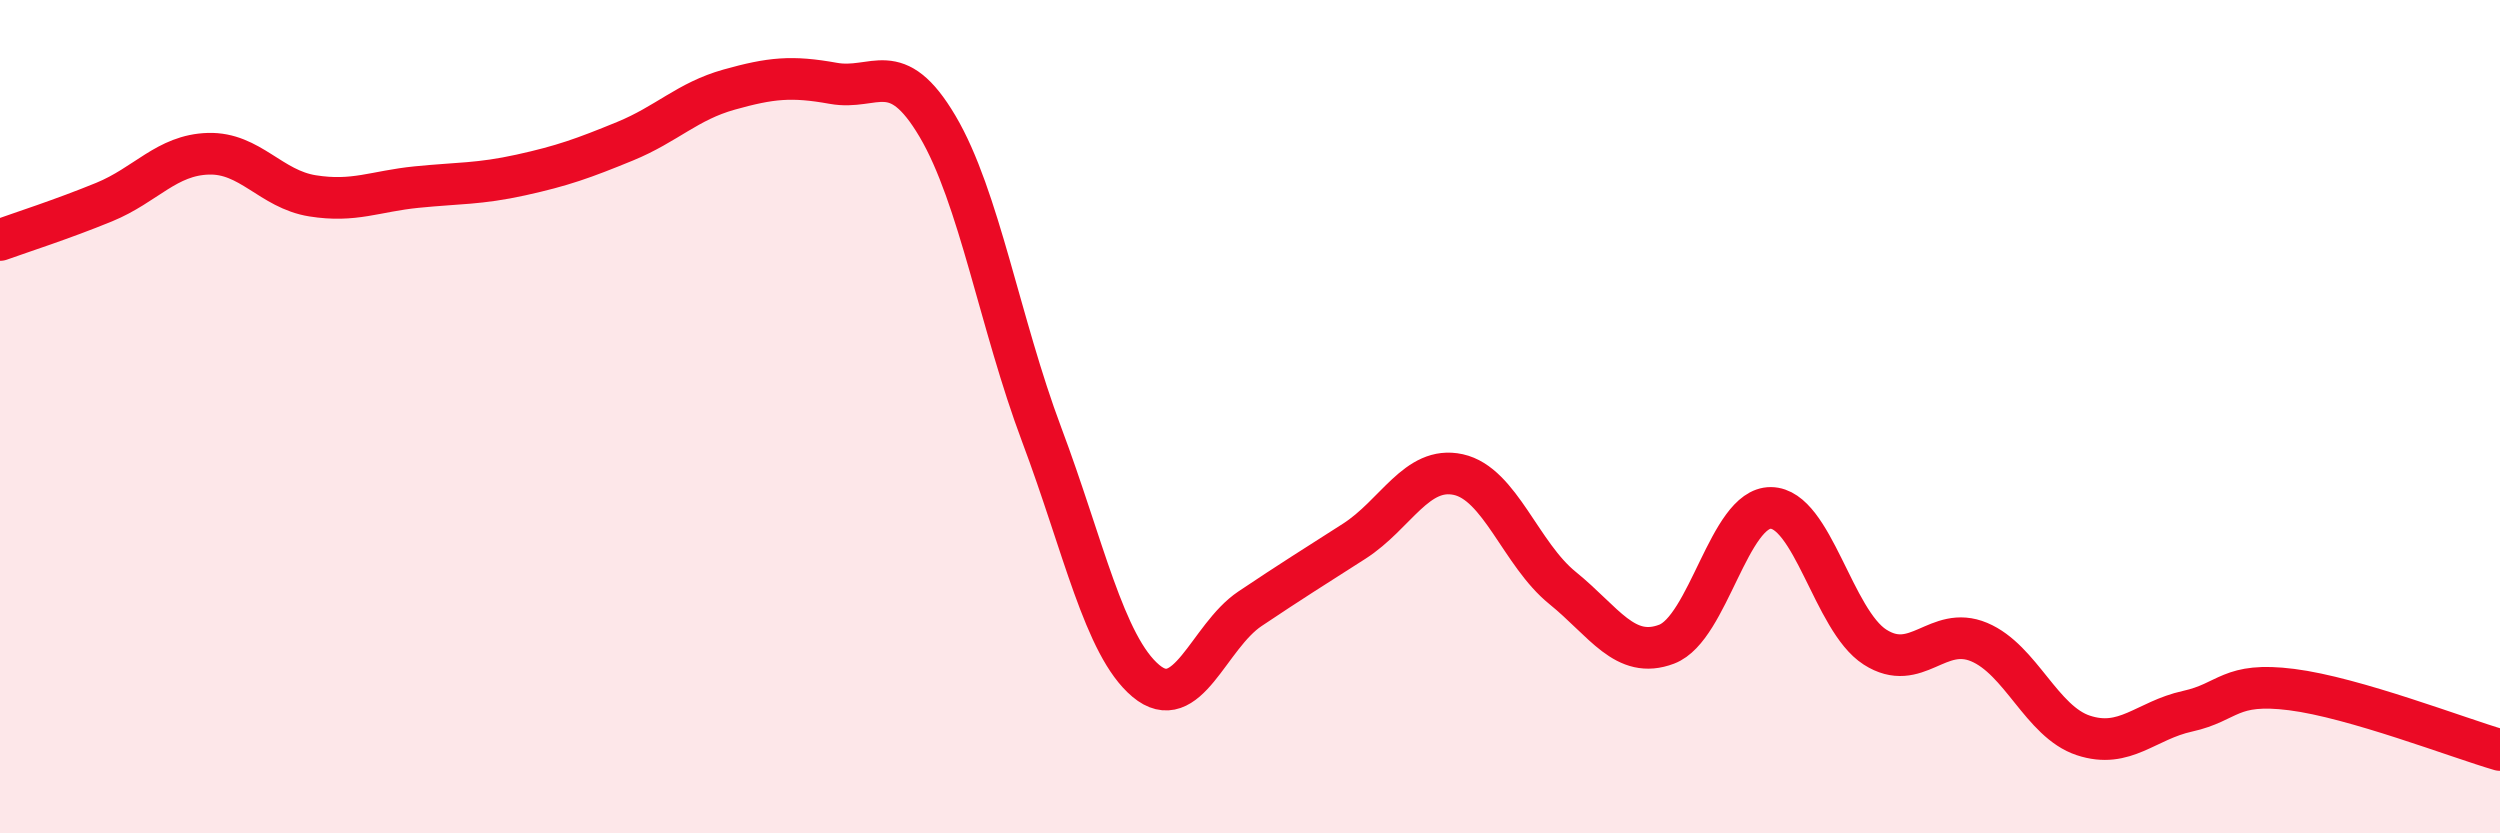 
    <svg width="60" height="20" viewBox="0 0 60 20" xmlns="http://www.w3.org/2000/svg">
      <path
        d="M 0,5.76 C 0.5,5.58 1.5,5.26 2.5,4.85 C 3.5,4.44 4,3.72 5,3.69 C 6,3.66 6.5,4.54 7.5,4.7 C 8.5,4.86 9,4.59 10,4.49 C 11,4.39 11.5,4.42 12.5,4.2 C 13.5,3.98 14,3.8 15,3.39 C 16,2.98 16.5,2.43 17.5,2.15 C 18.5,1.87 19,1.82 20,2 C 21,2.18 21.5,1.34 22.5,3.03 C 23.5,4.72 24,7.77 25,10.43 C 26,13.09 26.5,15.5 27.5,16.34 C 28.5,17.18 29,15.28 30,14.61 C 31,13.94 31.5,13.63 32.5,12.99 C 33.5,12.35 34,11.17 35,11.39 C 36,11.61 36.5,13.3 37.5,14.11 C 38.5,14.92 39,15.84 40,15.46 C 41,15.08 41.5,12.18 42.5,12.19 C 43.5,12.2 44,14.89 45,15.53 C 46,16.17 46.5,14.99 47.5,15.41 C 48.5,15.83 49,17.32 50,17.65 C 51,17.98 51.5,17.29 52.5,17.07 C 53.5,16.85 53.5,16.36 55,16.55 C 56.5,16.74 59,17.71 60,18L60 20L0 20Z"
        fill="#EB0A25"
        opacity="0.1"
        stroke-linecap="round"
        stroke-linejoin="round"
      />
      <path
        d="M 0,5.76 C 0.5,5.58 1.5,5.26 2.5,4.85 C 3.5,4.44 4,3.72 5,3.69 C 6,3.66 6.5,4.54 7.5,4.7 C 8.5,4.86 9,4.59 10,4.49 C 11,4.39 11.5,4.42 12.5,4.2 C 13.5,3.98 14,3.8 15,3.39 C 16,2.98 16.5,2.43 17.5,2.15 C 18.5,1.87 19,1.82 20,2 C 21,2.18 21.5,1.34 22.5,3.03 C 23.5,4.72 24,7.77 25,10.43 C 26,13.09 26.5,15.5 27.5,16.34 C 28.5,17.18 29,15.28 30,14.61 C 31,13.94 31.5,13.63 32.5,12.99 C 33.5,12.35 34,11.17 35,11.39 C 36,11.61 36.5,13.3 37.5,14.11 C 38.5,14.92 39,15.84 40,15.46 C 41,15.08 41.5,12.18 42.5,12.19 C 43.5,12.2 44,14.89 45,15.53 C 46,16.17 46.5,14.99 47.5,15.41 C 48.5,15.83 49,17.32 50,17.65 C 51,17.98 51.5,17.29 52.5,17.07 C 53.5,16.85 53.5,16.36 55,16.55 C 56.5,16.74 59,17.71 60,18"
        stroke="#EB0A25"
        stroke-width="1"
        fill="none"
        stroke-linecap="round"
        stroke-linejoin="round"
      />
    </svg>
  
